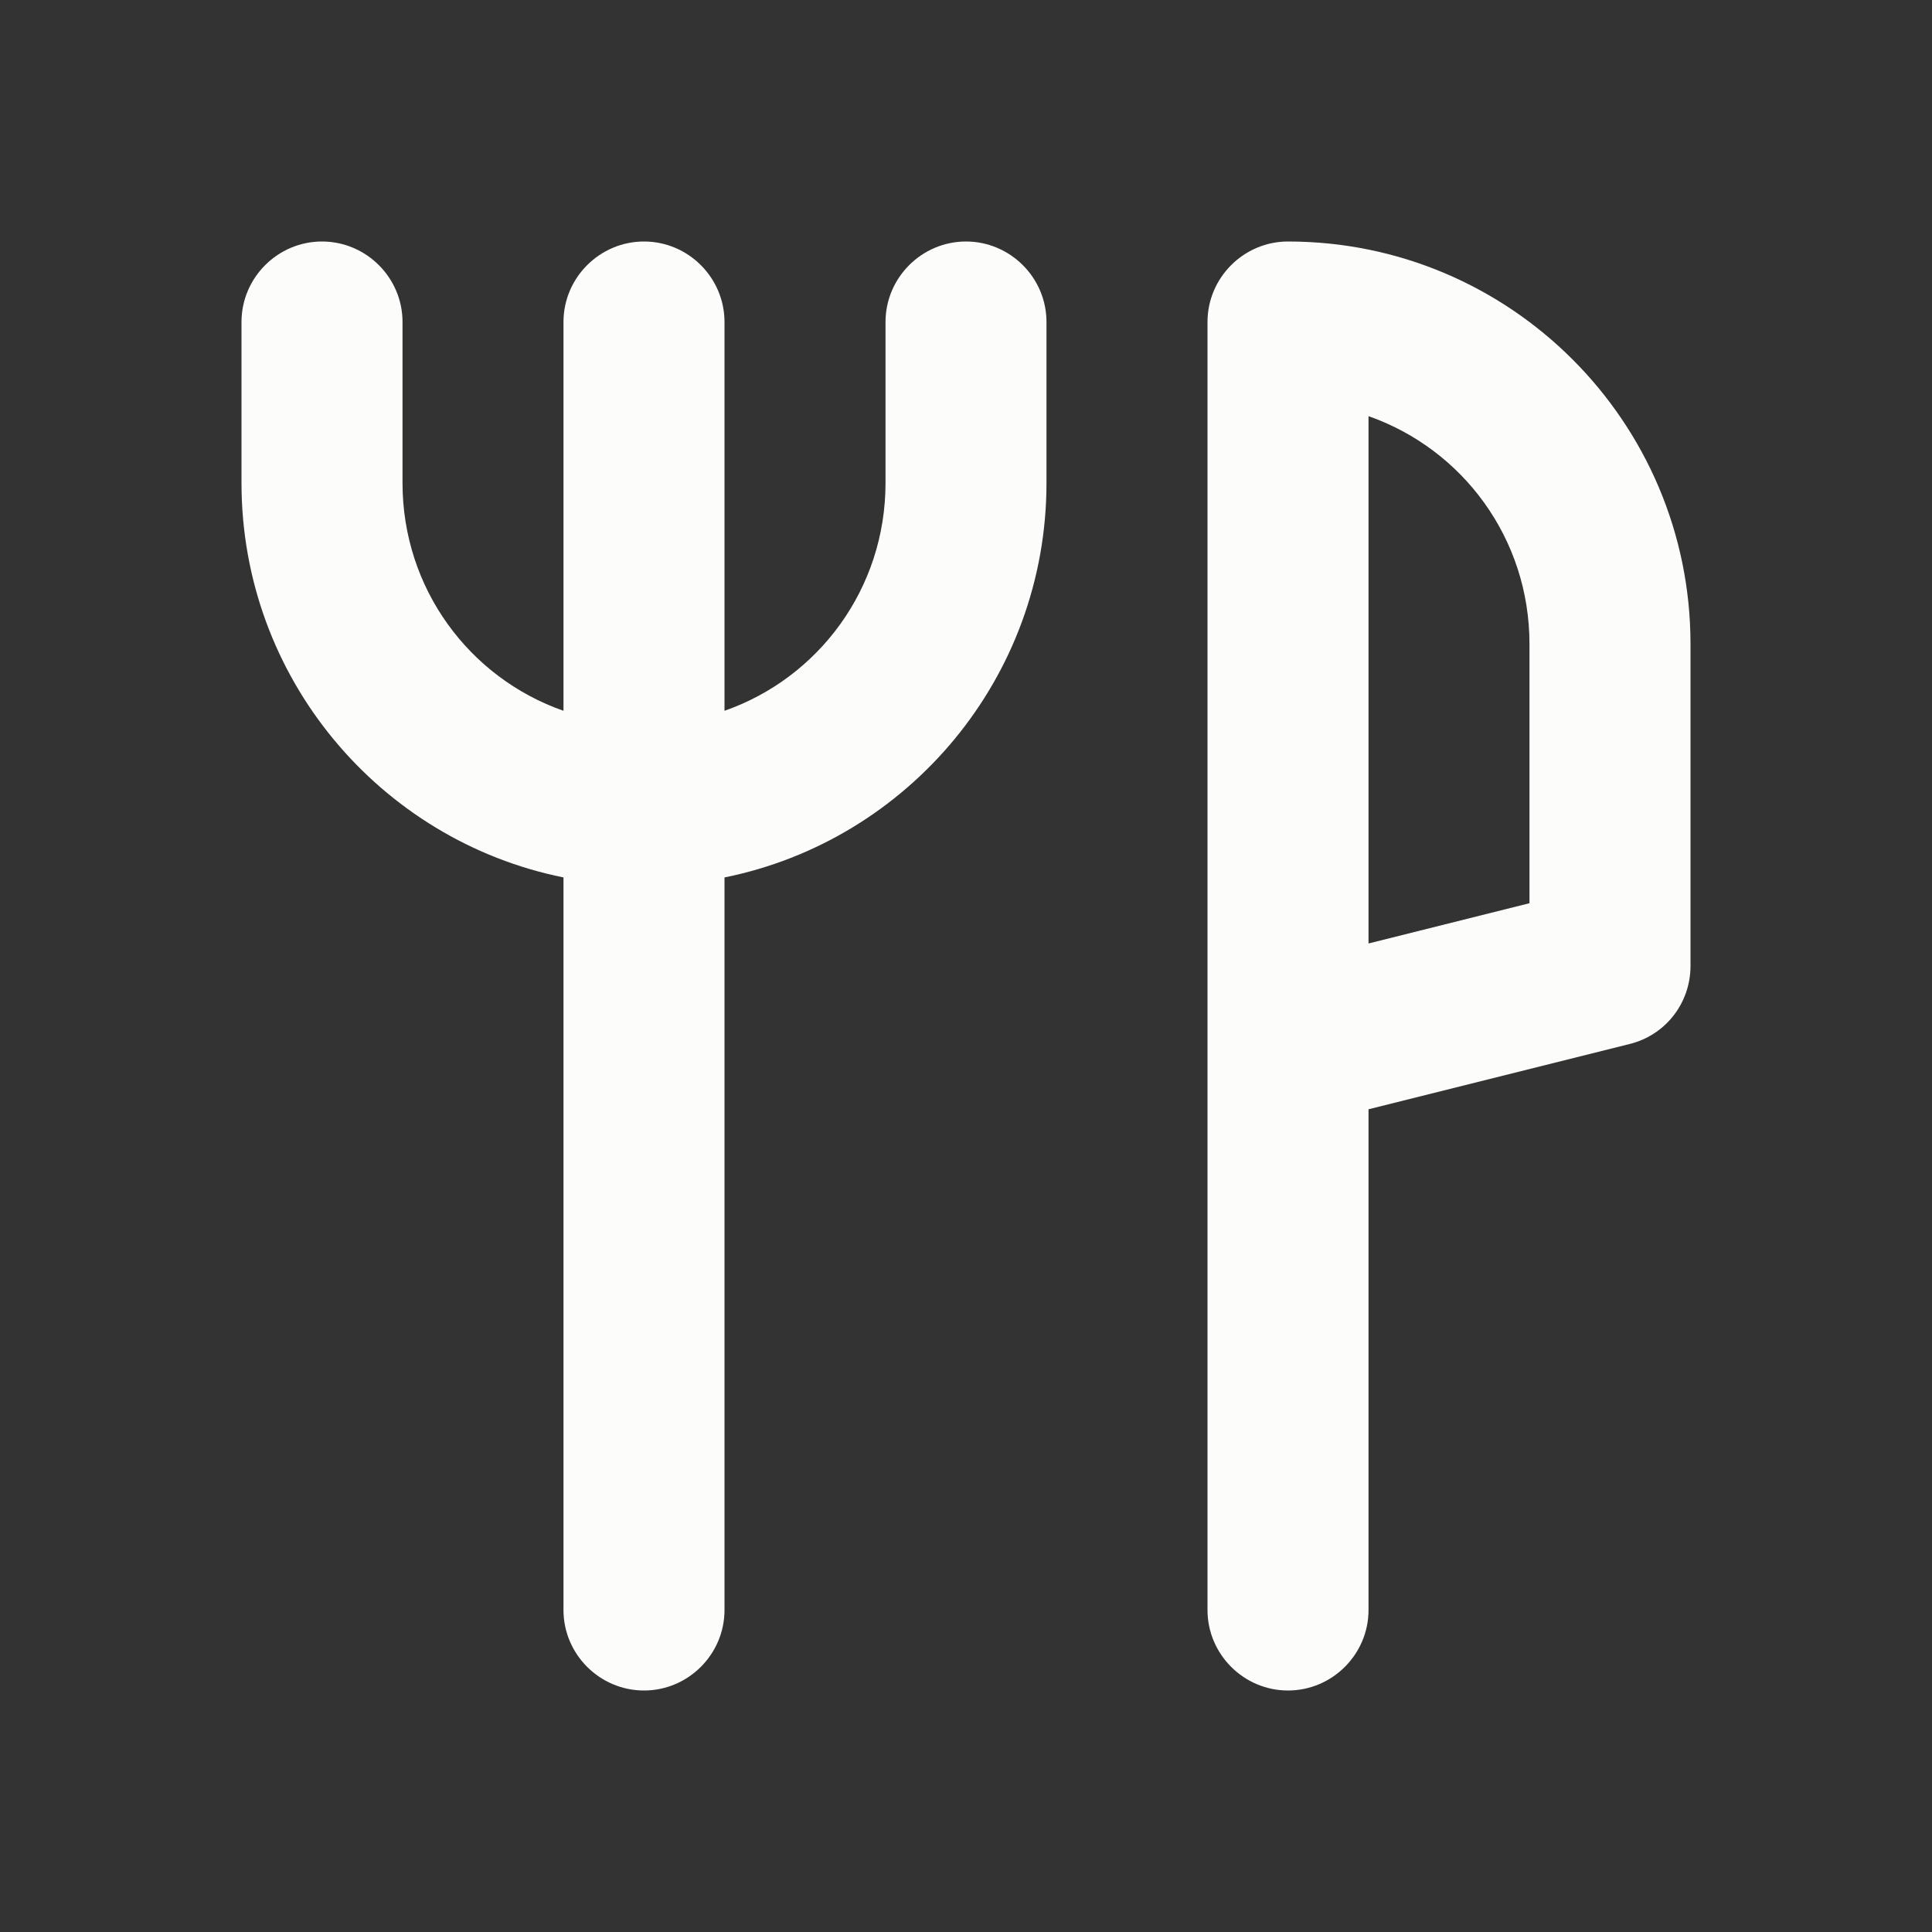 <svg width="32" height="32" viewBox="0 0 32 32" fill="none" xmlns="http://www.w3.org/2000/svg">
<rect x="0" y="0" width="32" height="32" fill="#333333" stroke="none"/>
<path fill-rule="evenodd" clip-rule="evenodd" d="M21.333 4C25.013 4 28 6.987 28 10.667V16C28 16.613 27.587 17.147 26.987 17.293L22.667 18.373V26.667C22.667 27.4 22.067 28 21.333 28C20.6 28 20 27.4 20 26.667V5.333C20 4.6 20.6 4 21.333 4ZM22.667 15.627L25.333 14.96V10.667C25.333 8.92 24.227 7.44 22.667 6.893V15.627Z" fill="#FCFCFB"/>
<path d="M6.667 5.333C6.667 4.6 6.067 4 5.333 4C4.6 4 4 4.6 4 5.333V8C4 11.227 6.293 13.92 9.333 14.533V26.667C9.333 27.4 9.933 28 10.667 28C11.4 28 12 27.4 12 26.667V14.533C15.04 13.92 17.333 11.227 17.333 8V5.333C17.333 4.6 16.733 4 16 4C15.267 4 14.667 4.6 14.667 5.333V8C14.667 9.747 13.56 11.227 12 11.773V5.333C12 4.6 11.4 4 10.667 4C9.933 4 9.333 4.6 9.333 5.333V11.773C7.773 11.227 6.667 9.747 6.667 8V5.333Z" fill="#FCFCFB"/>
</svg>

